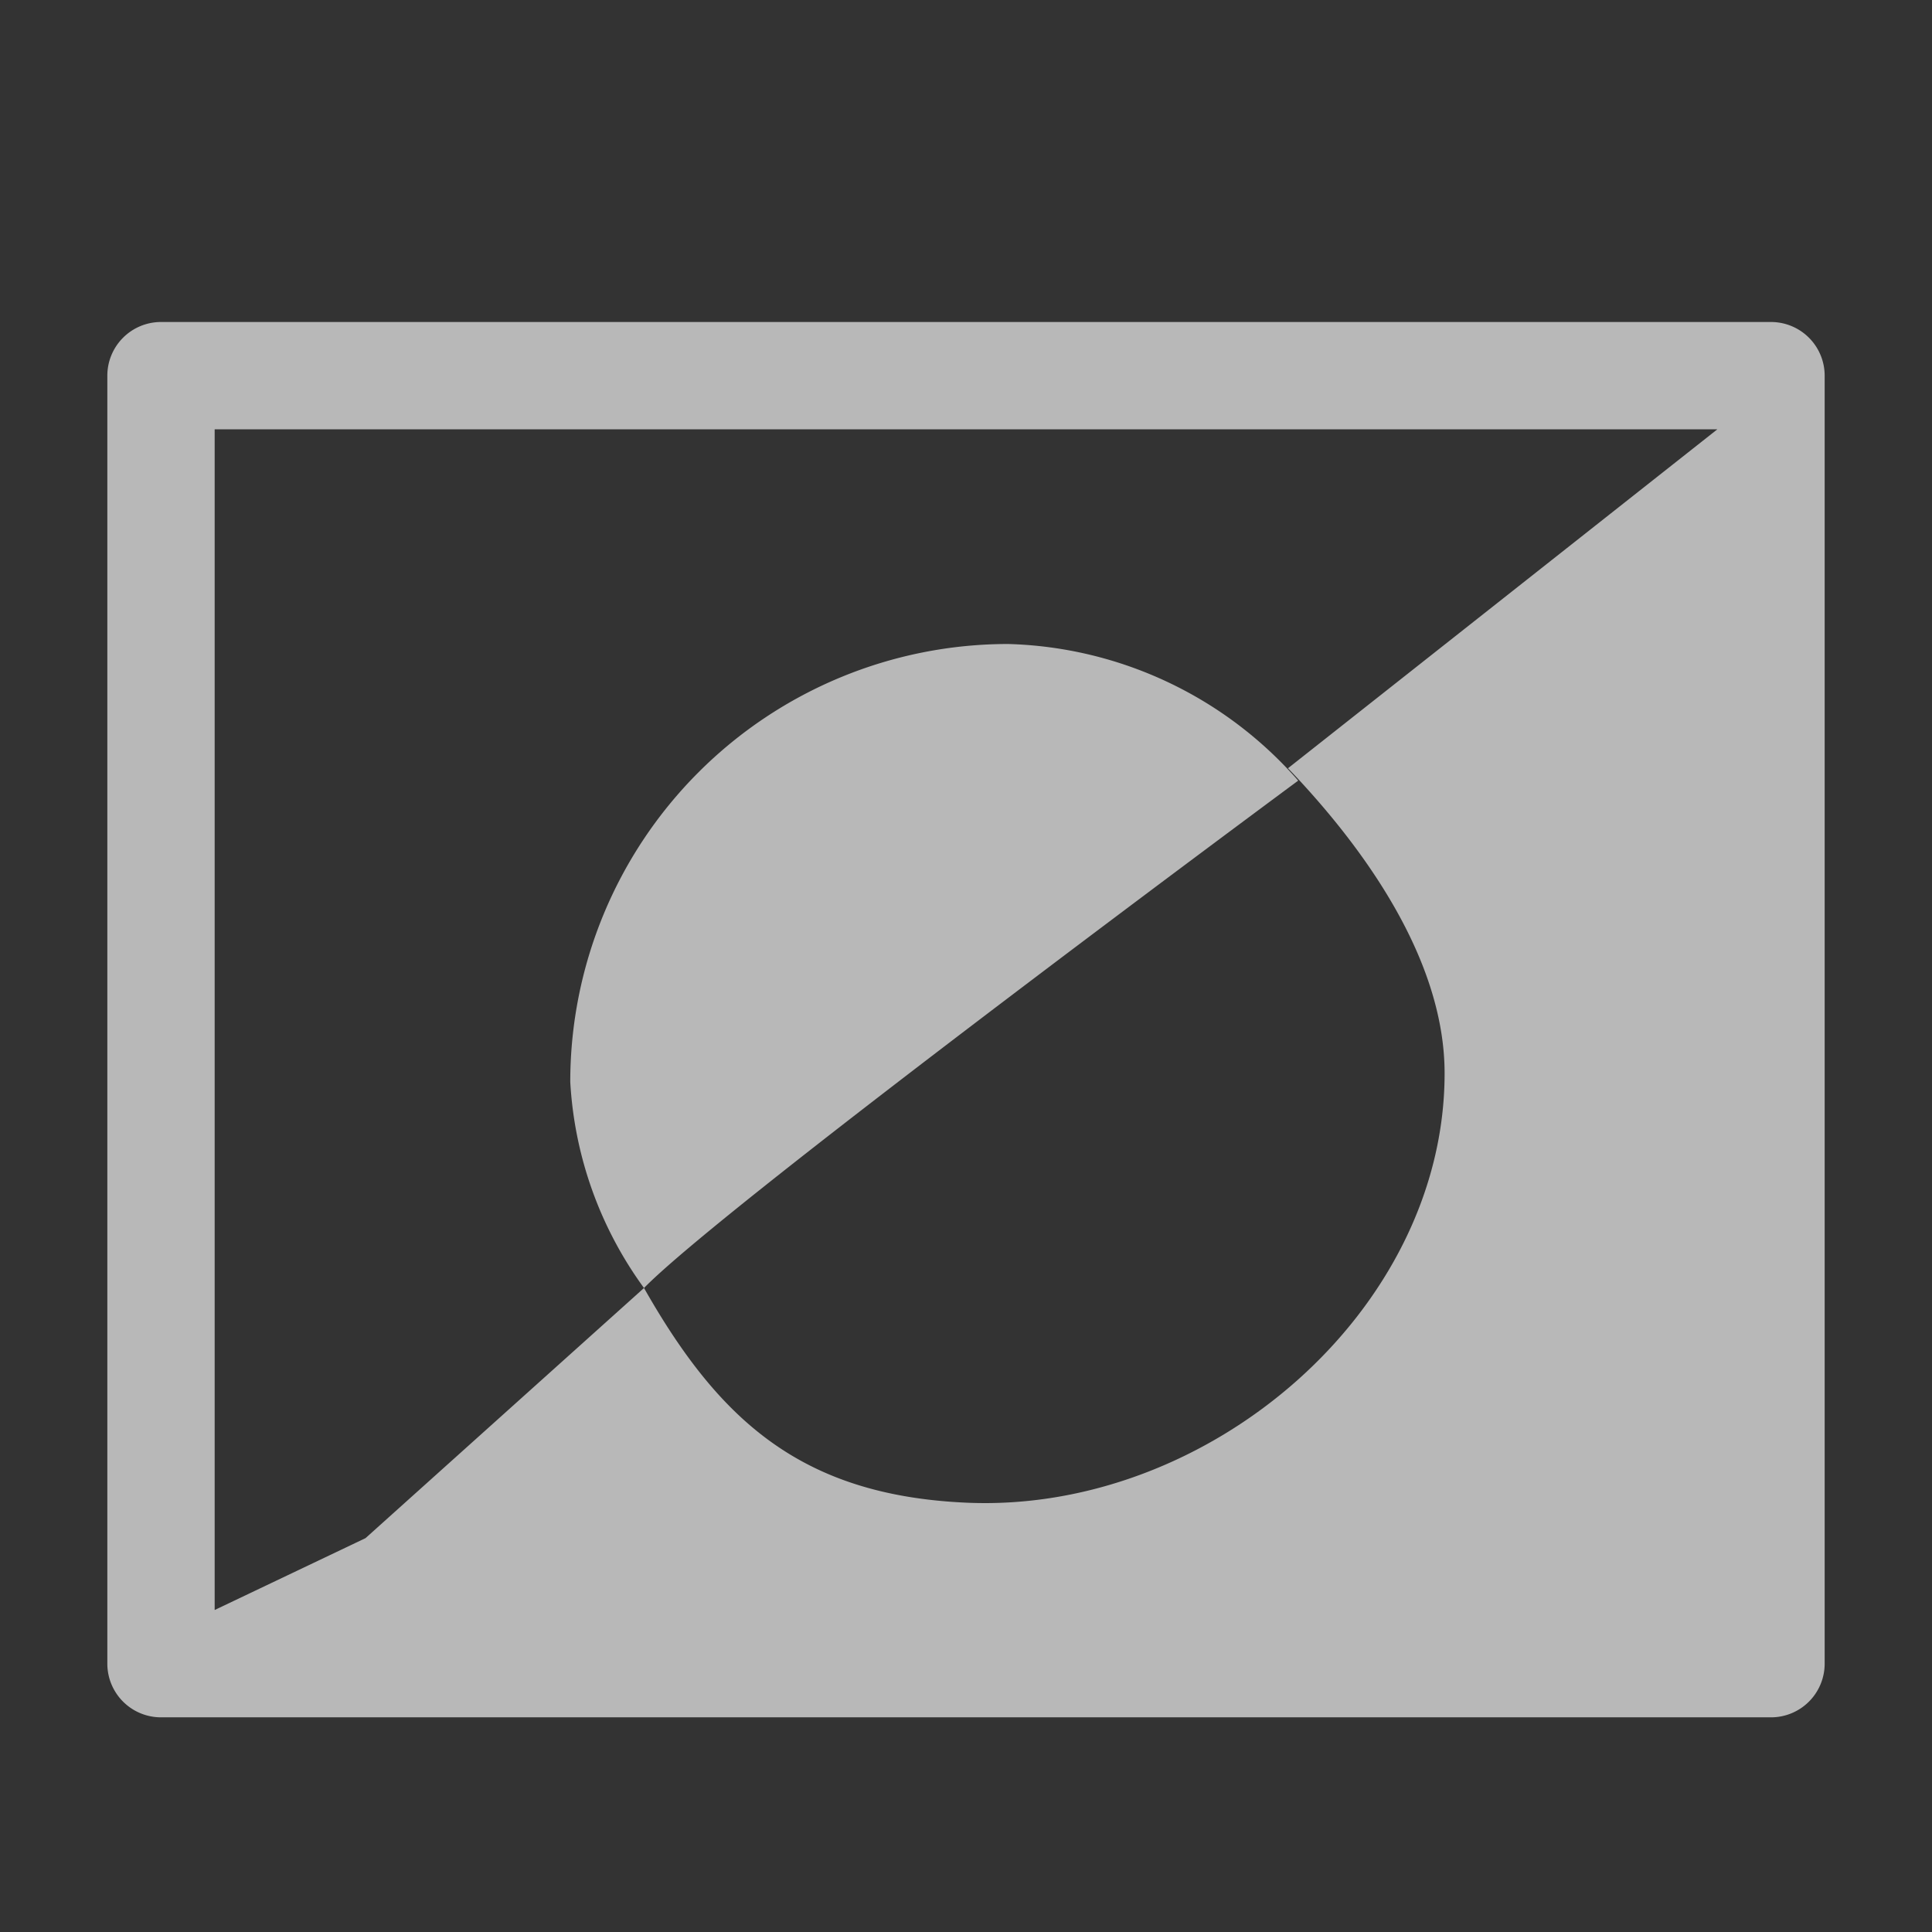 <svg id="S_InvertAdj_Md_N_D_2x" data-name="S_InvertAdj_Md_N_D@2x" xmlns="http://www.w3.org/2000/svg" width="36" height="36" viewBox="0 0 36 36">
  <rect x="0" y="0" width="36" height="36" fill="#333333" stroke="none"/>
  <defs>
    <style>
      .fill {
        fill: #fff;
        fill-rule: evenodd;
        opacity: 0.65;
      }

      
    </style>
  </defs>
  <title>S_InvertAdj_Md_N_D@2x</title>
  <path id="Fill" class="fill" d="M4,30V8H32l-8,6.315c1.379,1.438,2.918,3.536,2.918,5.685,0,4.419-4.392,8.206-8.918,8-3.067-.139-4.6-1.533-6-4,1.566-1.6,12.19-9.454,12.19-9.454A7.446,7.446,0,0,0,18.786,12a8.16,8.16,0,0,0-8.16,8.16A7.194,7.194,0,0,0,12,24L6.811,28.661Zm30,1V7a1,1,0,0,0-1-1H3A1,1,0,0,0,2,7V31a1,1,0,0,0,1,1H33A1,1,0,0,0,34,31Z"/>
  </svg>